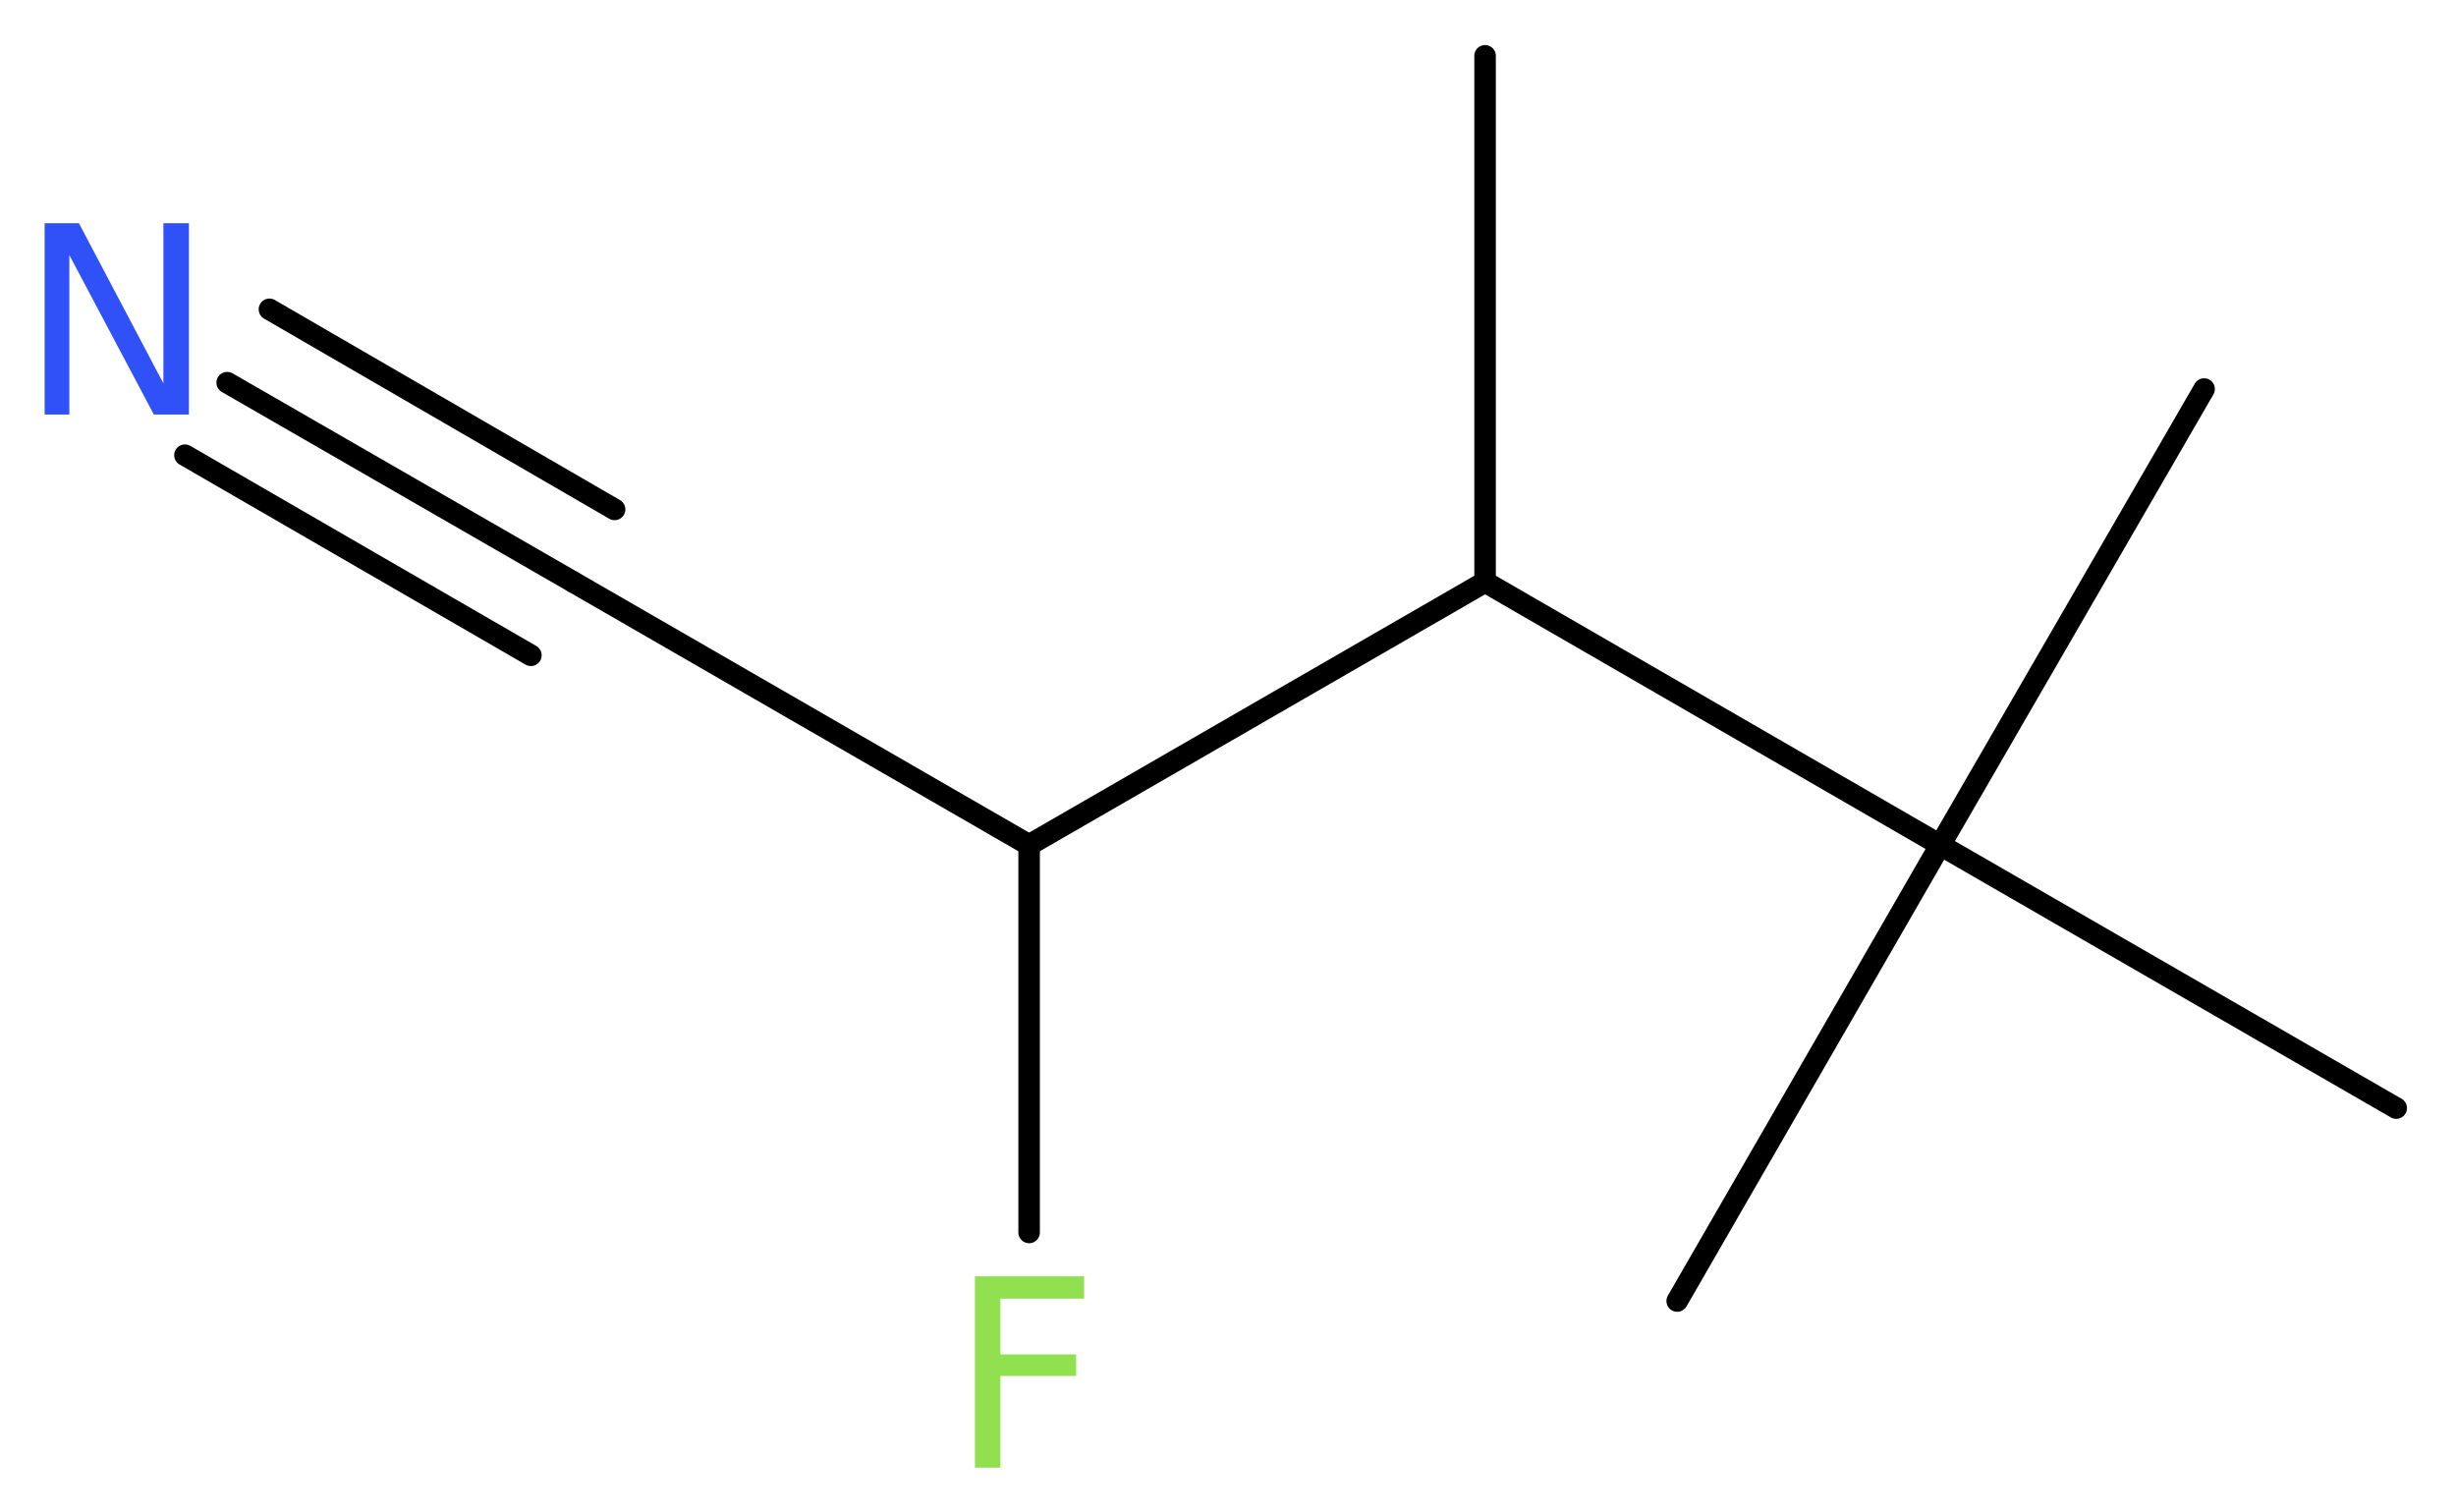 <?xml version='1.0' encoding='UTF-8'?>
<!DOCTYPE svg PUBLIC "-//W3C//DTD SVG 1.1//EN" "http://www.w3.org/Graphics/SVG/1.1/DTD/svg11.dtd">
<svg version='1.2' xmlns='http://www.w3.org/2000/svg' xmlns:xlink='http://www.w3.org/1999/xlink' width='30.81mm' height='18.97mm' viewBox='0 0 30.81 18.97'>
  <desc>Generated by the Chemistry Development Kit (http://github.com/cdk)</desc>
  <g stroke-linecap='round' stroke-linejoin='round' stroke='#000000' stroke-width='.27' fill='#90E050'>
    <rect x='.0' y='.0' width='31.0' height='19.0' fill='#FFFFFF' stroke='none'/>
    <g id='mol1' class='mol'>
      <line id='mol1bnd1' class='bond' x1='18.63' y1='.7' x2='18.63' y2='7.3'/>
      <line id='mol1bnd2' class='bond' x1='18.63' y1='7.3' x2='12.91' y2='10.6'/>
      <line id='mol1bnd3' class='bond' x1='12.91' y1='10.6' x2='12.91' y2='15.46'/>
      <line id='mol1bnd4' class='bond' x1='12.91' y1='10.6' x2='7.19' y2='7.3'/>
      <g id='mol1bnd5' class='bond'>
        <line x1='7.19' y1='7.3' x2='2.85' y2='4.8'/>
        <line x1='6.66' y1='8.22' x2='2.32' y2='5.71'/>
        <line x1='7.71' y1='6.39' x2='3.38' y2='3.88'/>
      </g>
      <line id='mol1bnd6' class='bond' x1='18.63' y1='7.3' x2='24.34' y2='10.6'/>
      <line id='mol1bnd7' class='bond' x1='24.34' y1='10.6' x2='21.04' y2='16.32'/>
      <line id='mol1bnd8' class='bond' x1='24.34' y1='10.6' x2='30.06' y2='13.9'/>
      <line id='mol1bnd9' class='bond' x1='24.34' y1='10.6' x2='27.65' y2='4.88'/>
      <path id='mol1atm4' class='atom' d='M12.22 16.01h1.38v.28h-1.05v.7h.95v.27h-.95v1.15h-.32v-2.4z' stroke='none'/>
      <path id='mol1atm6' class='atom' d='M.56 2.8h.43l1.06 2.01v-2.01h.32v2.4h-.44l-1.06 -2.0v2.0h-.31v-2.4z' stroke='none' fill='#3050F8'/>
    </g>
  </g>
</svg>
